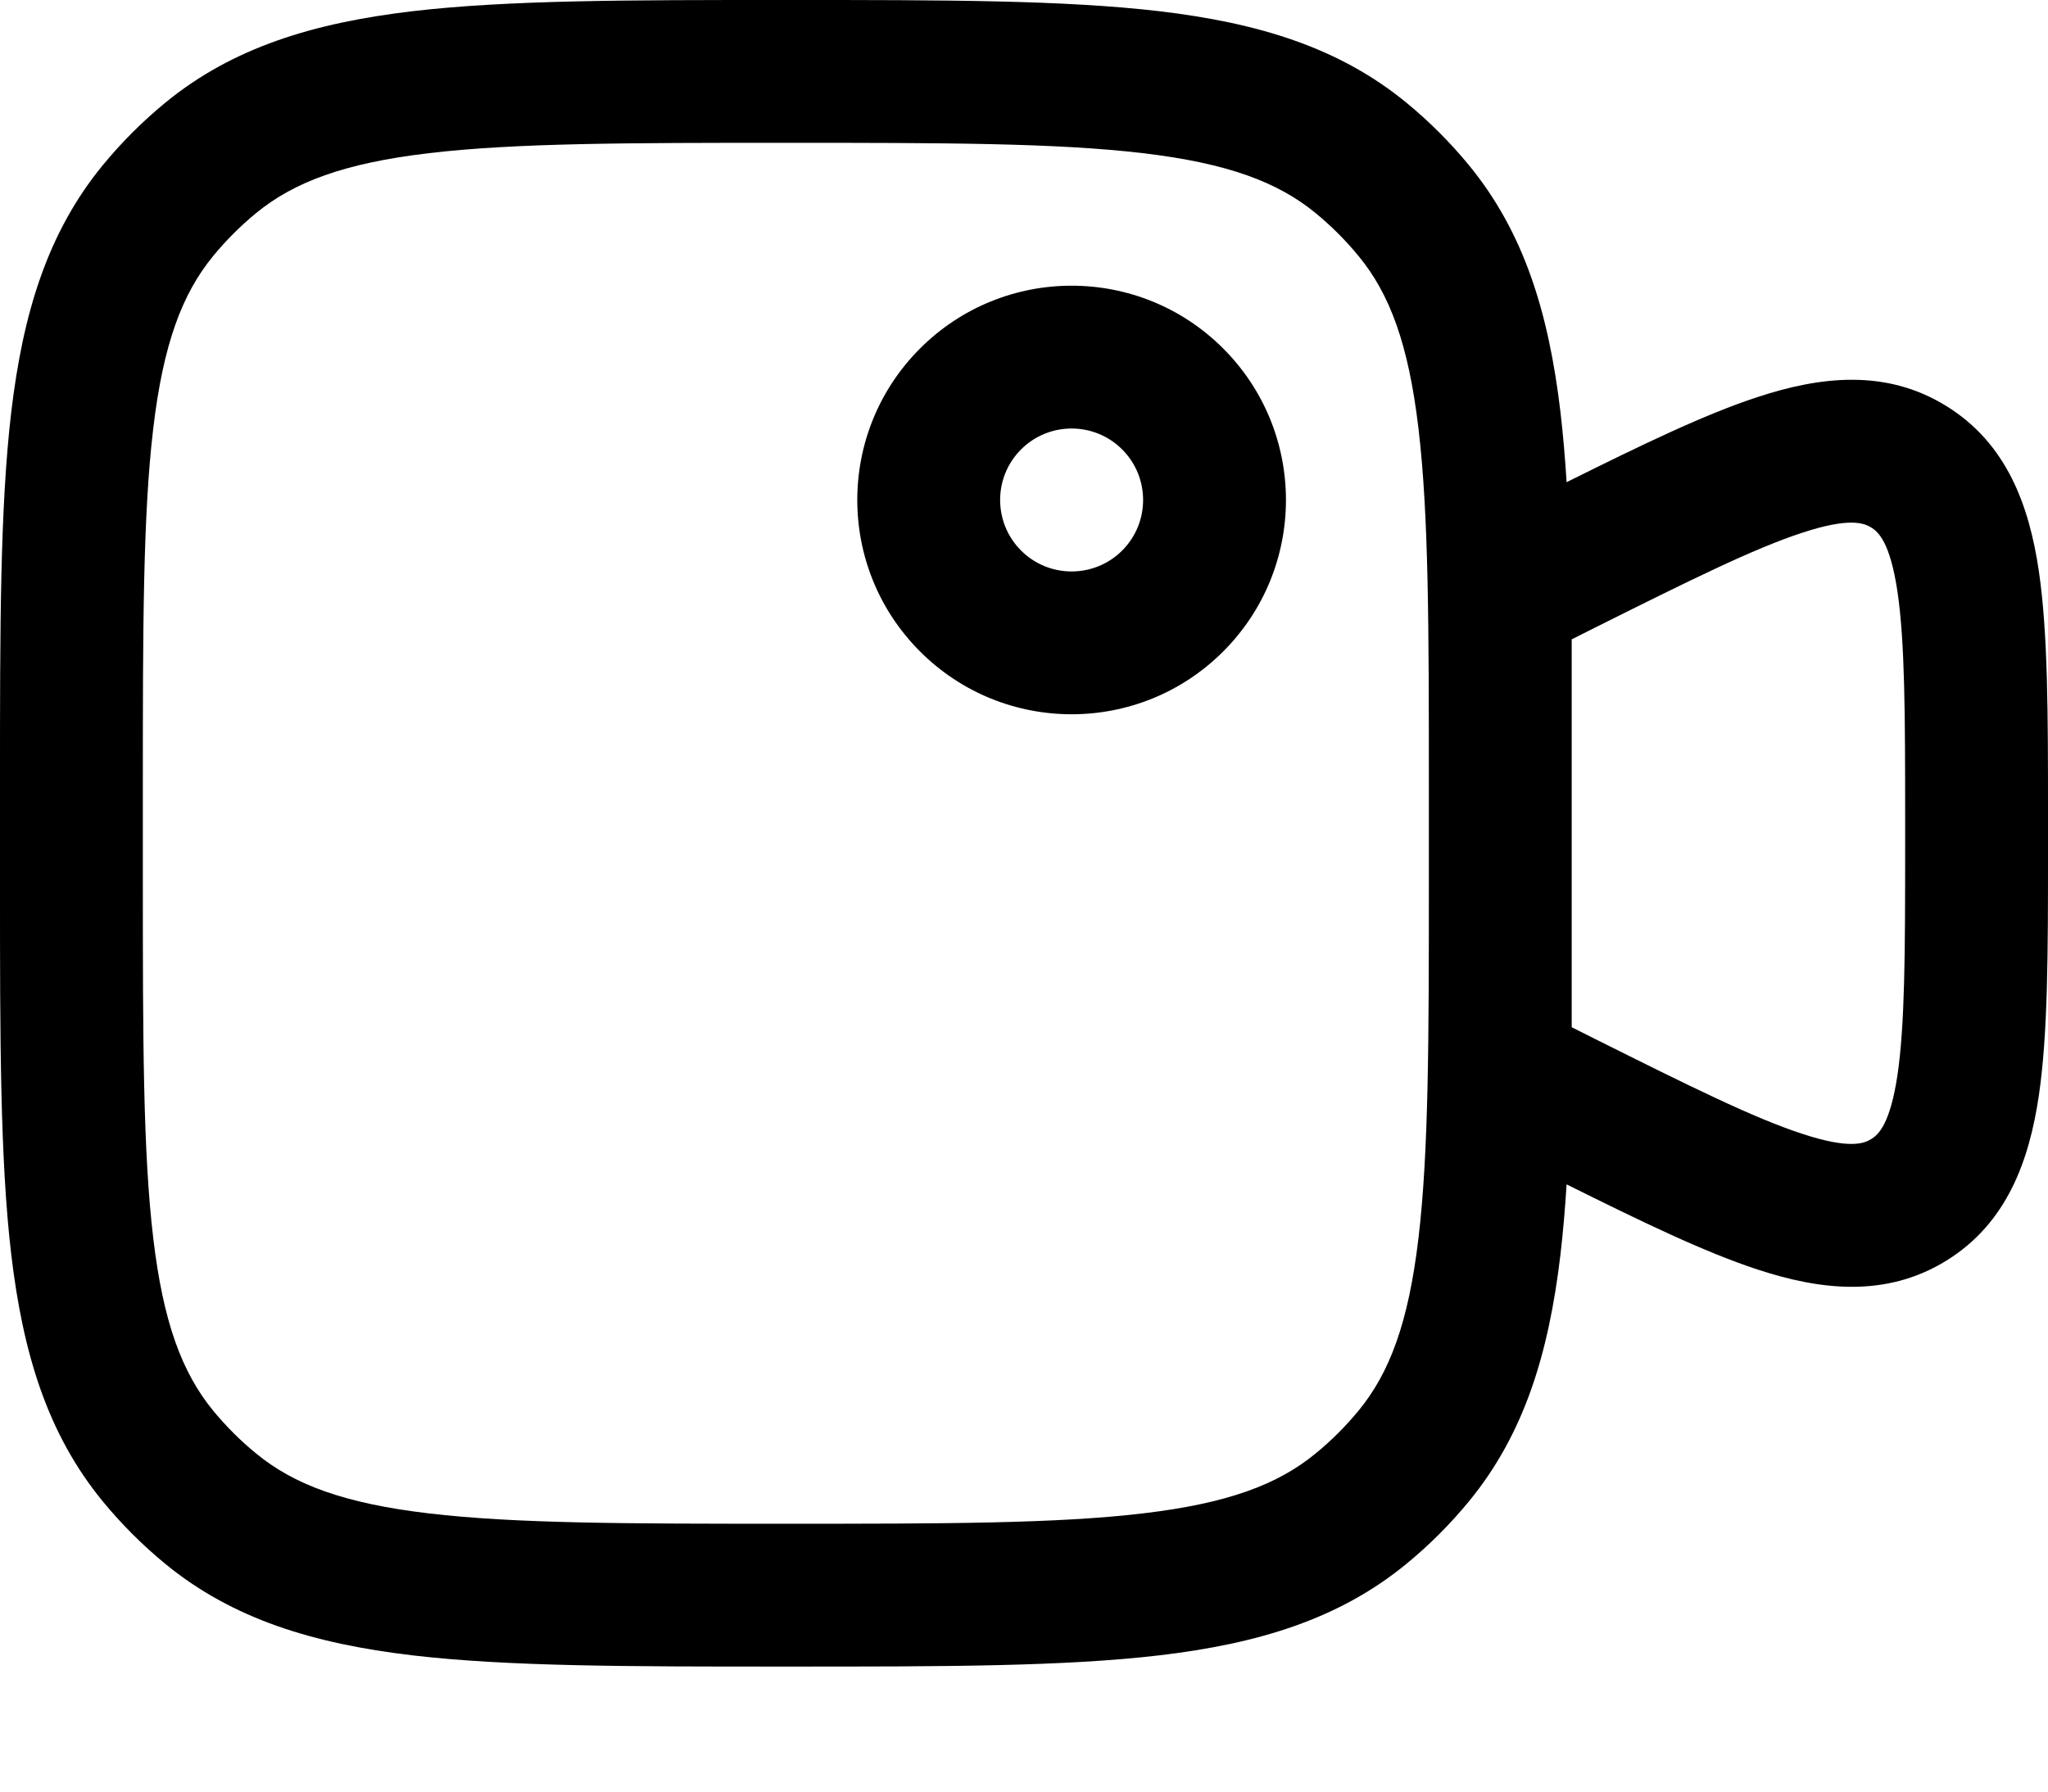 <?xml version="1.0" encoding="UTF-8"?>
<svg xmlns="http://www.w3.org/2000/svg" width="16" height="14" viewBox="0 0 16 14" fill="none">
  <path fill-rule="evenodd" clip-rule="evenodd" d="M6.103 1.83923e-07H6.176C7.368 -8.90925e-06 8.313 -1.61007e-05 9.06 0.088C9.828 0.179 10.459 0.369 10.987 0.802C11.166 0.949 11.33 1.113 11.477 1.292C11.91 1.82 12.1 2.452 12.191 3.219C12.211 3.391 12.227 3.574 12.239 3.768C12.824 3.477 13.319 3.237 13.733 3.102C14.217 2.943 14.732 2.879 15.206 3.173C15.68 3.466 15.853 3.954 15.928 4.459C16 4.946 16 5.587 16 6.357V6.666C16 7.436 16 8.078 15.928 8.564C15.853 9.069 15.68 9.558 15.206 9.851C14.732 10.144 14.217 10.08 13.733 9.921C13.319 9.786 12.824 9.546 12.239 9.255C12.227 9.449 12.211 9.632 12.191 9.804C12.1 10.572 11.91 11.203 11.477 11.731C11.33 11.91 11.166 12.074 10.987 12.221C10.459 12.654 9.828 12.844 9.06 12.935C8.313 13.023 7.368 13.023 6.176 13.023H6.103C4.911 13.023 3.966 13.023 3.219 12.935C2.452 12.844 1.82 12.654 1.292 12.221C1.113 12.074 0.949 11.91 0.802 11.731C0.369 11.203 0.179 10.572 0.088 9.804C-1.61007e-05 9.057 -8.90925e-06 8.113 1.83923e-07 6.92V6.103C-8.90925e-06 4.911 -1.61007e-05 3.966 0.088 3.219C0.179 2.452 0.369 1.82 0.802 1.292C0.949 1.113 1.113 0.949 1.292 0.802C1.82 0.369 2.452 0.179 3.219 0.088C3.966 -1.61007e-05 4.911 -8.90925e-06 6.103 1.83923e-07ZM11.163 6.884V6.14C11.163 4.903 11.162 4.024 11.082 3.35C11.004 2.688 10.857 2.296 10.614 2.001C10.513 1.878 10.401 1.766 10.278 1.665C9.983 1.423 9.591 1.275 8.929 1.197C8.255 1.117 7.376 1.116 6.14 1.116C4.903 1.116 4.024 1.117 3.35 1.197C2.688 1.275 2.296 1.423 2.001 1.665C1.878 1.766 1.766 1.878 1.665 2.001C1.423 2.296 1.275 2.688 1.197 3.35C1.117 4.024 1.116 4.903 1.116 6.14V6.884C1.116 8.121 1.117 8.999 1.197 9.673C1.275 10.335 1.423 10.727 1.665 11.023C1.766 11.145 1.878 11.258 2.001 11.358C2.296 11.601 2.688 11.748 3.35 11.826C4.024 11.906 4.903 11.907 6.14 11.907C7.376 11.907 8.255 11.906 8.929 11.826C9.591 11.748 9.983 11.601 10.278 11.358C10.401 11.258 10.513 11.145 10.614 11.023C10.857 10.727 11.004 10.335 11.082 9.673C11.162 8.999 11.163 8.121 11.163 6.884ZM12.279 8.027L12.46 8.118C13.201 8.488 13.7 8.736 14.08 8.86C14.451 8.982 14.564 8.935 14.619 8.901C14.674 8.867 14.766 8.787 14.824 8.401C14.882 8.006 14.884 7.448 14.884 6.62V6.403C14.884 5.575 14.882 5.018 14.824 4.623C14.766 4.236 14.674 4.156 14.619 4.122C14.564 4.088 14.451 4.041 14.08 4.163C13.7 4.287 13.201 4.535 12.46 4.905L12.279 4.996V6.04C12.279 6.061 12.279 6.082 12.279 6.103V6.92C12.279 6.941 12.279 6.962 12.279 6.983V8.027ZM8.767 3.512C8.549 3.294 8.195 3.294 7.977 3.512C7.759 3.73 7.759 4.084 7.977 4.302C8.195 4.52 8.549 4.52 8.767 4.302C8.985 4.084 8.985 3.73 8.767 3.512ZM7.188 2.723C7.842 2.069 8.902 2.069 9.556 2.723C10.21 3.377 10.21 4.437 9.556 5.091C8.902 5.745 7.842 5.745 7.188 5.091C6.534 4.437 6.534 3.377 7.188 2.723Z" fill="black"></path>
</svg>
